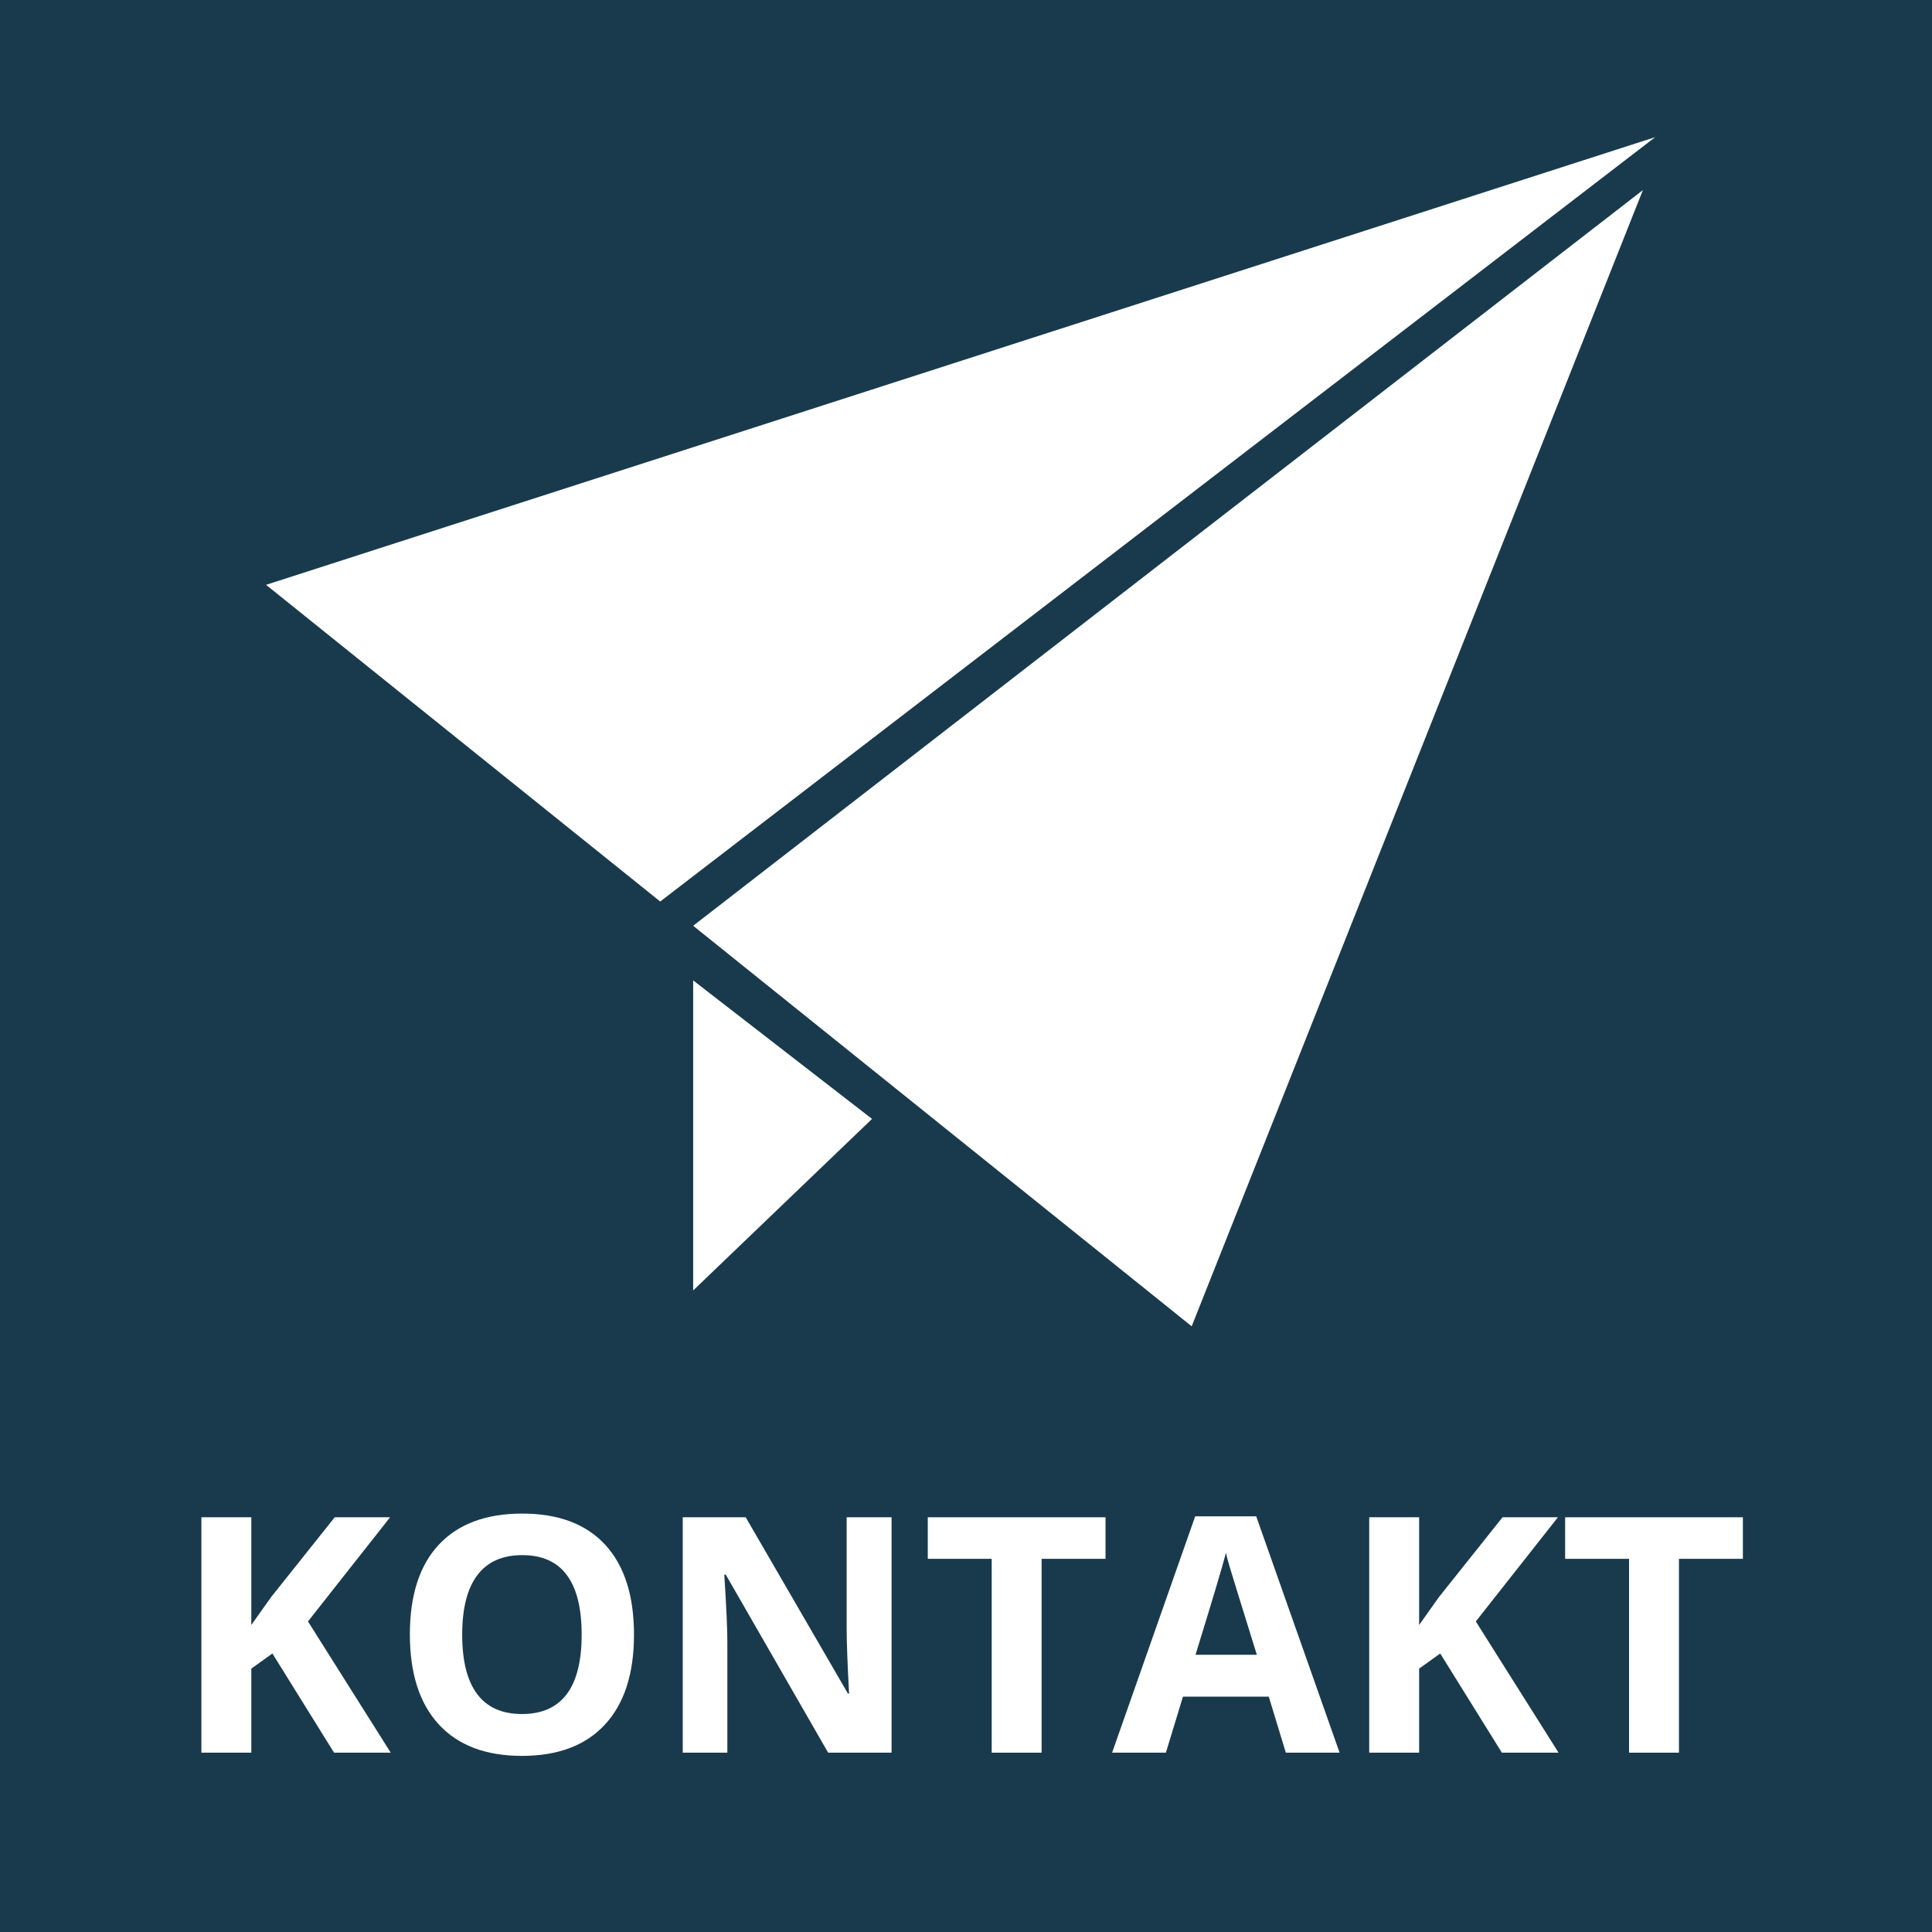 <svg xmlns="http://www.w3.org/2000/svg" xmlns:xlink="http://www.w3.org/1999/xlink" width="500" zoomAndPan="magnify" viewBox="0 0 375 375" height="500" preserveAspectRatio="xMidYMid meet"><defs><clipPath id="772c2b20ab"><path d="M 134 36 L 319 36 L 319 257.621 L 134 257.621 Z M 134 36 "></path></clipPath><clipPath id="8523ad0e2b"><path d="M 51.641 26.621 L 321.641 26.621 L 321.641 175 L 51.641 175 Z M 51.641 26.621 "></path></clipPath></defs><g id="9edd73e3da"><rect x="0" width="375" y="0" height="375" style="fill:#ffffff;fill-opacity:1;stroke:none;"></rect><rect x="0" width="375" y="0" height="375" style="fill:#193a4c;fill-opacity:1;stroke:none;"></rect><g clip-rule="nonzero" clip-path="url(#772c2b20ab)"><path style=" stroke:none;fill-rule:nonzero;fill:#ffffff;fill-opacity:1;" d="M 134.543 179.691 L 318.887 36.895 L 231.305 257.434 Z M 134.543 179.691 "></path></g><g clip-rule="nonzero" clip-path="url(#8523ad0e2b)"><path style=" stroke:none;fill-rule:nonzero;fill:#ffffff;fill-opacity:1;" d="M 128.145 174.984 L 321.27 26.621 L 51.641 113.516 Z M 128.145 174.984 "></path></g><path style=" stroke:none;fill-rule:nonzero;fill:#ffffff;fill-opacity:1;" d="M 134.543 190.297 L 169.262 217.18 L 134.543 250.477 Z M 134.543 190.297 "></path><g style="fill:#ffffff;fill-opacity:1;"><g transform="translate(33.34, 340.192)"><path style="stroke:none" d="M 42.5 0 L 31.5 0 L 19.531 -19.25 L 15.438 -16.312 L 15.438 0 L 5.75 0 L 5.75 -45.688 L 15.438 -45.688 L 15.438 -24.781 L 19.25 -30.156 L 31.625 -45.688 L 42.375 -45.688 L 26.438 -25.469 Z M 42.5 0 "></path></g></g><g style="fill:#ffffff;fill-opacity:1;"><g transform="translate(75.837, 340.192)"><path style="stroke:none" d="M 47.219 -22.906 C 47.219 -15.344 45.344 -9.531 41.594 -5.469 C 37.844 -1.406 32.469 0.625 25.469 0.625 C 18.469 0.625 13.094 -1.406 9.344 -5.469 C 5.594 -9.531 3.719 -15.363 3.719 -22.969 C 3.719 -30.57 5.598 -36.379 9.359 -40.391 C 13.117 -44.398 18.508 -46.406 25.531 -46.406 C 32.551 -46.406 37.922 -44.383 41.641 -40.344 C 45.359 -36.301 47.219 -30.488 47.219 -22.906 Z M 13.875 -22.906 C 13.875 -17.801 14.844 -13.957 16.781 -11.375 C 18.719 -8.789 21.613 -7.5 25.469 -7.5 C 33.195 -7.5 37.062 -12.633 37.062 -22.906 C 37.062 -33.195 33.219 -38.344 25.531 -38.344 C 21.676 -38.344 18.77 -37.047 16.812 -34.453 C 14.852 -31.859 13.875 -28.008 13.875 -22.906 Z M 13.875 -22.906 "></path></g></g><g style="fill:#ffffff;fill-opacity:1;"><g transform="translate(126.772, 340.192)"><path style="stroke:none" d="M 46.281 0 L 33.969 0 L 14.094 -34.562 L 13.812 -34.562 C 14.207 -28.457 14.406 -24.102 14.406 -21.5 L 14.406 0 L 5.75 0 L 5.75 -45.688 L 17.969 -45.688 L 37.812 -11.469 L 38.031 -11.469 C 37.719 -17.406 37.562 -21.602 37.562 -24.062 L 37.562 -45.688 L 46.281 -45.688 Z M 46.281 0 "></path></g></g><g style="fill:#ffffff;fill-opacity:1;"><g transform="translate(178.8, 340.192)"><path style="stroke:none" d="M 23.375 0 L 13.688 0 L 13.688 -37.625 L 1.281 -37.625 L 1.281 -45.688 L 35.781 -45.688 L 35.781 -37.625 L 23.375 -37.625 Z M 23.375 0 "></path></g></g><g style="fill:#ffffff;fill-opacity:1;"><g transform="translate(215.86, 340.192)"><path style="stroke:none" d="M 33.719 0 L 30.406 -10.875 L 13.75 -10.875 L 10.438 0 L 0 0 L 16.125 -45.875 L 27.969 -45.875 L 44.156 0 Z M 28.094 -19 C 25.031 -28.852 23.305 -34.426 22.922 -35.719 C 22.535 -37.008 22.258 -38.031 22.094 -38.781 C 21.406 -36.113 19.438 -29.52 16.188 -19 Z M 28.094 -19 "></path></g></g><g style="fill:#ffffff;fill-opacity:1;"><g transform="translate(260.014, 340.192)"><path style="stroke:none" d="M 42.5 0 L 31.5 0 L 19.531 -19.25 L 15.438 -16.312 L 15.438 0 L 5.75 0 L 5.75 -45.688 L 15.438 -45.688 L 15.438 -24.781 L 19.25 -30.156 L 31.625 -45.688 L 42.375 -45.688 L 26.438 -25.469 Z M 42.5 0 "></path></g></g><g style="fill:#ffffff;fill-opacity:1;"><g transform="translate(302.511, 340.192)"><path style="stroke:none" d="M 23.375 0 L 13.688 0 L 13.688 -37.625 L 1.281 -37.625 L 1.281 -45.688 L 35.781 -45.688 L 35.781 -37.625 L 23.375 -37.625 Z M 23.375 0 "></path></g></g></g></svg>